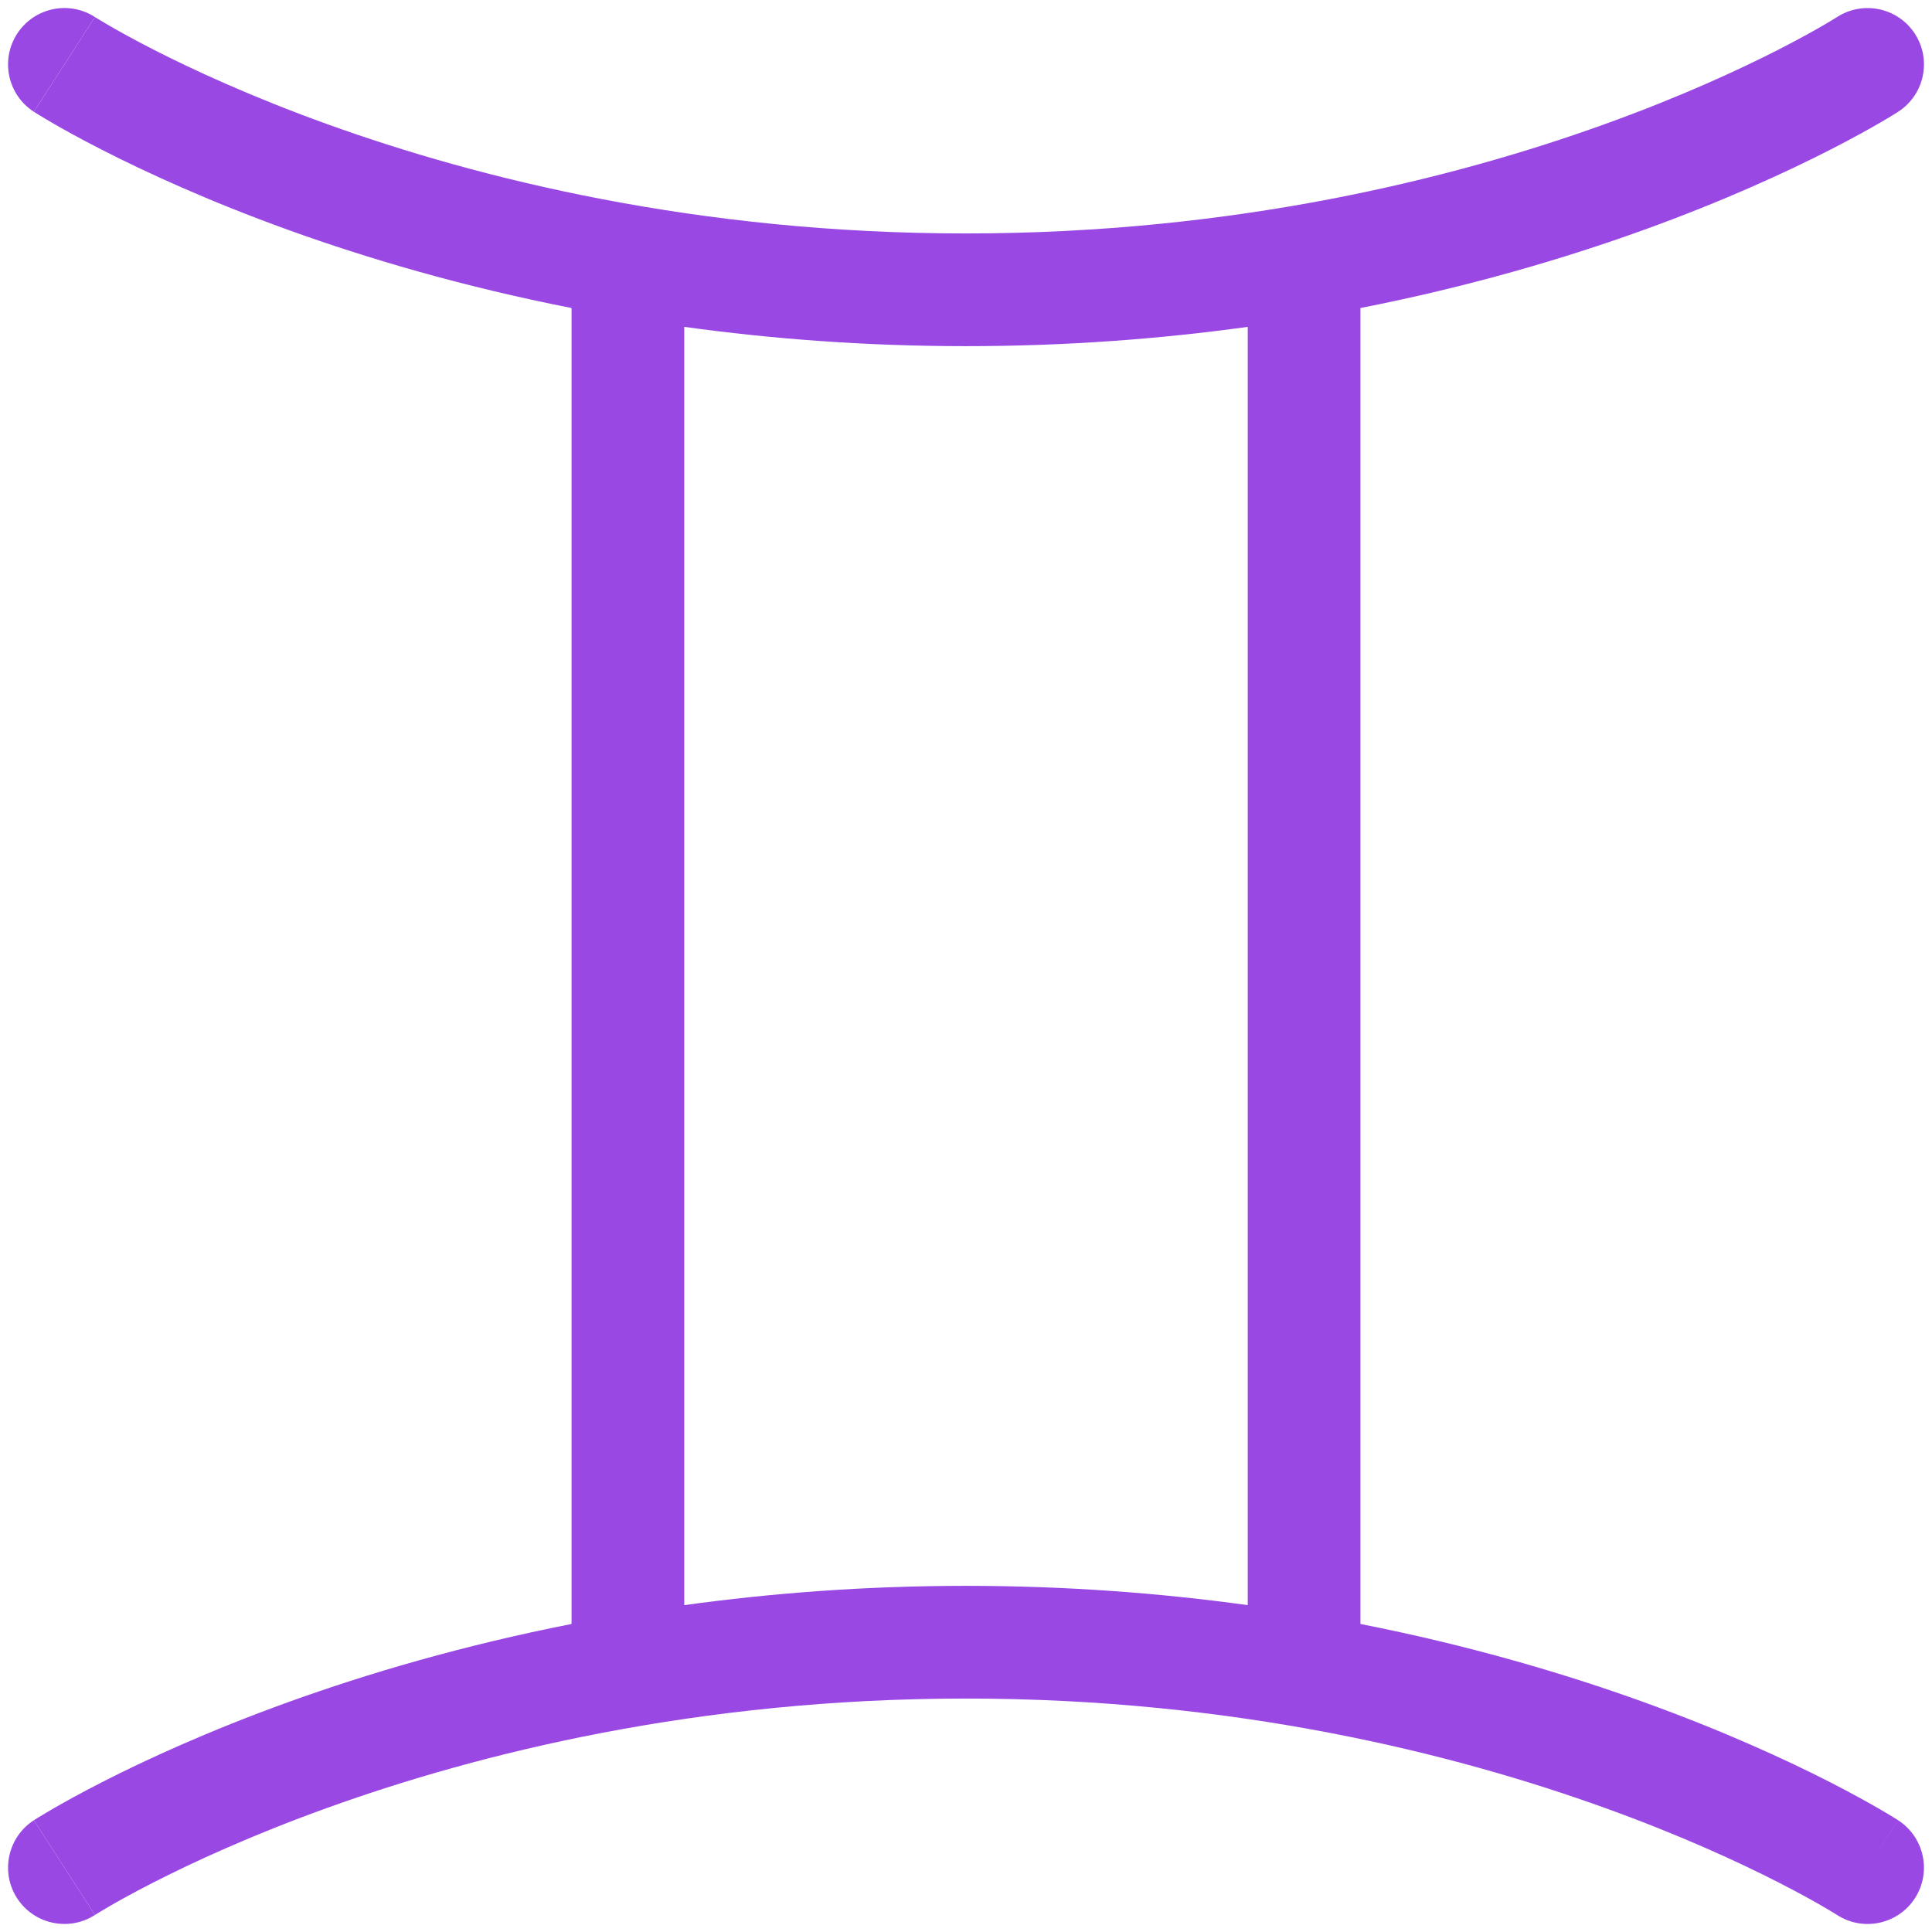 <?xml version="1.0" encoding="UTF-8"?>
<svg xmlns="http://www.w3.org/2000/svg" width="60" height="60" viewBox="0 0 60 60" fill="none">
  <path d="M0.53 1.051C1.054 0.239 2.136 0.006 2.948 0.529C2.948 0.529 2.95 0.53 2 2L1.051 3.47C0.239 2.946 0.006 1.863 0.53 1.051Z" fill="#9948E4"></path>
  <path fill-rule="evenodd" clip-rule="evenodd" d="M17.75 50.434V9.566C14.351 8.898 11.402 8.023 8.971 7.147C6.467 6.244 4.508 5.338 3.166 4.652C2.494 4.309 1.976 4.021 1.621 3.815C1.444 3.712 1.306 3.629 1.211 3.571L1.099 3.501L1.067 3.481L1.057 3.474L1.051 3.47C1.05 3.47 1.051 3.47 2 2L2.948 0.529L2.964 0.539L3.041 0.587C3.113 0.631 3.225 0.699 3.378 0.787C3.682 0.964 4.145 1.222 4.758 1.536C5.984 2.162 7.808 3.007 10.158 3.854C14.86 5.549 21.658 7.25 30 7.25C38.342 7.25 45.14 5.549 49.842 3.854C52.193 3.007 54.016 2.162 55.242 1.536C55.855 1.222 56.318 0.964 56.623 0.787C56.775 0.699 56.888 0.631 56.959 0.587L57.036 0.539L57.051 0.53C57.863 0.007 58.946 0.239 59.47 1.051C59.995 1.863 59.761 2.946 58.95 3.47L58 2C58.95 3.47 58.95 3.47 58.95 3.47L58.944 3.474L58.933 3.481L58.901 3.501L58.789 3.571C58.694 3.629 58.557 3.712 58.379 3.815C58.024 4.021 57.506 4.309 56.835 4.652C55.492 5.338 53.533 6.244 51.029 7.147C48.598 8.023 45.65 8.898 42.25 9.566V50.434C45.65 51.103 48.598 51.978 51.029 52.854C53.533 53.757 55.492 54.662 56.835 55.348C57.506 55.691 58.024 55.98 58.379 56.186C58.557 56.289 58.694 56.371 58.789 56.43L58.901 56.499L58.933 56.52L58.944 56.526L58.947 56.529C58.948 56.529 58.95 56.53 58 58L58.947 56.529C59.759 57.053 59.995 58.138 59.47 58.95C58.946 59.761 57.864 59.995 57.052 59.471L57.036 59.461L56.959 59.413C56.888 59.369 56.775 59.301 56.623 59.213C56.318 59.036 55.855 58.778 55.242 58.465C54.016 57.838 52.193 56.994 49.842 56.147C45.14 54.452 38.342 52.75 30 52.75C21.658 52.75 14.86 54.452 10.158 56.147C7.808 56.994 5.984 57.838 4.758 58.465C4.145 58.778 3.682 59.036 3.378 59.213C3.225 59.301 3.113 59.369 3.041 59.413L2.964 59.461L2.95 59.47L2 58C1.051 56.53 1.051 56.53 1.052 56.529L1.057 56.526L1.067 56.52L1.099 56.499L1.211 56.43C1.306 56.371 1.444 56.289 1.621 56.186C1.976 55.98 2.494 55.691 3.166 55.348C4.508 54.662 6.467 53.757 8.971 52.854C11.402 51.978 14.351 51.103 17.75 50.434ZM21.25 49.849C23.946 49.477 26.871 49.25 30 49.25C33.129 49.25 36.054 49.477 38.75 49.849V10.151C36.054 10.524 33.129 10.75 30 10.75C26.871 10.75 23.946 10.524 21.25 10.151V49.849Z" fill="#9948E4"></path>
  <path d="M2.95 59.47C2.949 59.471 2.95 59.47 2.95 59.47V59.47Z" fill="#9948E4"></path>
  <path d="M2.95 59.47C2.138 59.994 1.054 59.761 0.53 58.95C0.006 58.138 0.24 57.054 1.052 56.529L2 58C2.95 59.47 2.95 59.47 2.95 59.47Z" fill="#9948E4"></path>
</svg>
